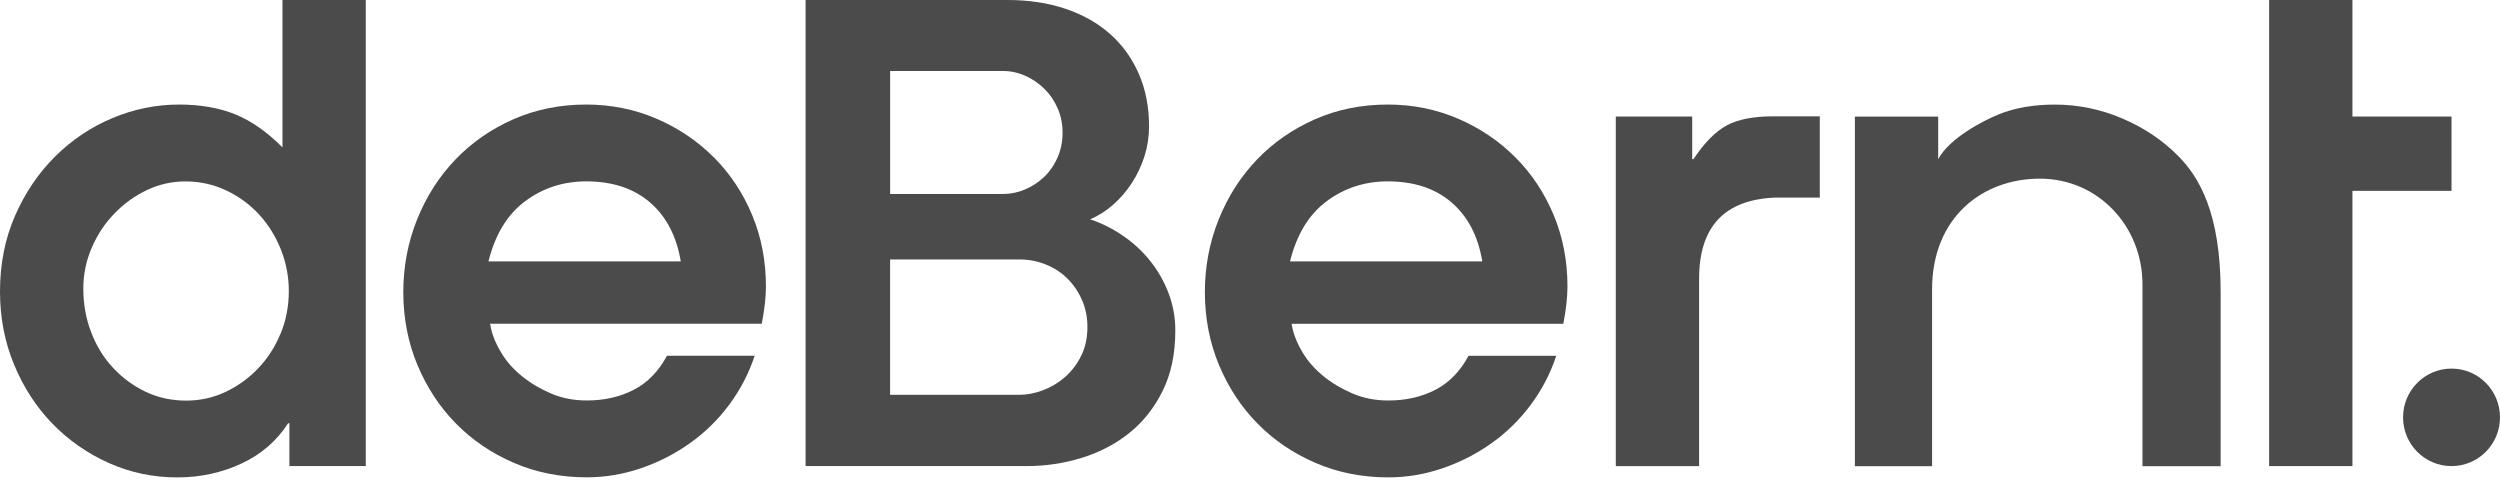 <svg xmlns="http://www.w3.org/2000/svg" width="160" height="31" viewBox="0 0 160 31" fill="none"><path d="M145.225 0V29.83H145.259H150.556V12.215H156.898V7.459H150.556V0H145.225Z" fill="#4B4B4B"></path><path d="M65.21 25.269C65.721 25.269 66.235 25.17 66.759 24.973C67.283 24.775 67.754 24.49 68.177 24.118C68.597 23.746 68.94 23.291 69.202 22.758C69.464 22.225 69.595 21.613 69.595 20.926C69.595 20.299 69.477 19.72 69.245 19.194C69.013 18.668 68.701 18.21 68.308 17.822C67.915 17.434 67.453 17.135 66.922 16.924C66.391 16.712 65.829 16.604 65.231 16.604H56.966V25.269H65.21ZM56.968 12.415H64.188C64.682 12.415 65.157 12.316 65.617 12.119C66.077 11.921 66.483 11.65 66.84 11.308C67.196 10.965 67.478 10.552 67.69 10.069C67.901 9.587 68.004 9.06 68.004 8.49C68.004 7.921 67.899 7.415 67.69 6.933C67.478 6.45 67.196 6.034 66.84 5.683C66.483 5.331 66.077 5.055 65.617 4.851C65.16 4.646 64.682 4.543 64.188 4.543H56.968V12.418V12.415ZM51.557 29.83V0H64.489C65.84 0 67.074 0.186 68.186 0.561C69.298 0.933 70.249 1.471 71.042 2.171C71.835 2.875 72.448 3.725 72.885 4.727C73.322 5.728 73.54 6.852 73.54 8.093C73.54 8.75 73.441 9.387 73.246 10C73.05 10.614 72.782 11.184 72.439 11.71C72.097 12.236 71.697 12.7 71.24 13.102C70.783 13.504 70.291 13.817 69.767 14.035C70.509 14.283 71.21 14.635 71.872 15.088C72.534 15.54 73.11 16.076 73.604 16.689C74.098 17.303 74.491 17.992 74.783 18.75C75.073 19.511 75.22 20.308 75.22 21.142C75.22 22.634 74.951 23.925 74.411 25.014C73.873 26.103 73.161 27.004 72.274 27.712C71.387 28.422 70.374 28.95 69.231 29.302C68.09 29.654 66.922 29.828 65.732 29.828H51.557V29.83Z" fill="#4B4B4B"></path><path d="M160 26.71C160 28.433 158.612 29.83 156.898 29.83C155.184 29.83 153.796 28.433 153.796 26.71C153.796 24.986 155.184 23.589 156.898 23.589C158.612 23.589 160 24.986 160 26.71Z" fill="#4B4B4B"></path><path d="M17.957 21.345C17.61 22.192 17.135 22.93 16.535 23.562C15.933 24.194 15.239 24.697 14.451 25.074C13.663 25.451 12.815 25.639 11.905 25.639C10.995 25.639 10.108 25.451 9.32 25.074C8.532 24.697 7.838 24.187 7.236 23.541C6.634 22.898 6.167 22.137 5.834 21.264C5.499 20.391 5.333 19.458 5.333 18.463C5.333 17.551 5.512 16.678 5.876 15.844C6.236 15.012 6.723 14.279 7.339 13.647C7.953 13.015 8.649 12.519 9.423 12.155C10.198 11.792 11.014 11.611 11.868 11.611C12.803 11.611 13.679 11.806 14.495 12.195C15.31 12.585 16.011 13.102 16.599 13.746C17.186 14.391 17.647 15.138 17.983 15.984C18.316 16.829 18.484 17.712 18.484 18.624C18.484 19.591 18.309 20.499 17.962 21.345M18.077 9.433C17.089 8.438 16.078 7.732 15.051 7.316C14.021 6.9 12.826 6.691 11.464 6.691C9.993 6.691 8.571 6.981 7.194 7.558C5.818 8.134 4.596 8.955 3.527 10.016C2.459 11.078 1.604 12.342 0.963 13.805C0.322 15.271 0 16.889 0 18.663C0 20.329 0.301 21.889 0.903 23.339C1.503 24.789 2.319 26.048 3.348 27.108C4.375 28.169 5.579 29.01 6.956 29.628C8.332 30.246 9.793 30.554 11.344 30.554C12.815 30.554 14.182 30.258 15.453 29.667C16.721 29.077 17.716 28.215 18.44 27.087H18.52V29.828H23.41V0H18.079V9.433H18.077Z" fill="#4B4B4B"></path><path d="M113.473 7.445C112.216 7.445 111.228 7.64 110.507 8.028C109.785 8.419 109.078 9.136 108.381 10.186H108.301V7.459H103.411V29.833H108.742V17.847C108.742 14.515 110.357 12.783 113.593 12.647H116.467V7.447H113.473V7.445Z" fill="#4B4B4B"></path><path d="M135.777 7.56C134.4 6.983 132.978 6.693 131.507 6.693C130.145 6.693 128.95 6.902 127.92 7.318C126.893 7.737 124.754 8.853 124.044 10.188V7.461H118.713V29.835H123.653V18.52C123.653 13.952 126.836 11.434 130.554 11.434C134.271 11.434 137.118 14.465 137.118 18.203V29.835H142.121V18.667C142.121 13.628 140.735 11.34 139.444 10.021C138.391 8.945 137.153 8.139 135.777 7.562" fill="#4B4B4B"></path><path d="M31.262 16.728C31.689 15.009 32.471 13.725 33.608 12.879C34.743 12.033 36.046 11.608 37.517 11.608C39.201 11.608 40.564 12.059 41.605 12.959C42.645 13.86 43.3 15.115 43.569 16.728H31.264H31.262ZM45.69 10.078C44.649 9.03 43.427 8.203 42.023 7.599C40.621 6.994 39.116 6.691 37.514 6.691C35.83 6.691 34.274 7.008 32.845 7.638C31.416 8.27 30.18 9.129 29.139 10.218C28.096 11.307 27.282 12.582 26.694 14.046C26.106 15.512 25.811 17.063 25.811 18.702C25.811 20.34 26.113 21.921 26.715 23.357C27.317 24.796 28.137 26.046 29.18 27.105C30.221 28.166 31.457 29.005 32.889 29.623C34.318 30.241 35.876 30.549 37.558 30.549C38.734 30.549 39.89 30.354 41.025 29.966C42.161 29.577 43.211 29.037 44.171 28.352C45.132 27.668 45.968 26.848 46.676 25.894C47.383 24.94 47.926 23.899 48.298 22.769H42.687C42.151 23.764 41.444 24.49 40.564 24.945C39.681 25.402 38.679 25.63 37.556 25.63C36.728 25.63 35.966 25.483 35.272 25.186C34.578 24.892 33.955 24.522 33.408 24.079C32.859 23.635 32.42 23.139 32.087 22.587C31.751 22.038 31.535 21.519 31.425 21.036C31.398 20.921 31.368 20.721 31.368 20.721H48.753C48.923 19.837 49.02 19.03 49.02 18.336C49.02 16.698 48.725 15.172 48.137 13.761C47.549 12.351 46.733 11.121 45.692 10.073" fill="#4B4B4B"></path><path d="M82.561 16.728C82.988 15.009 83.769 13.725 84.906 12.879C86.042 12.033 87.344 11.608 88.815 11.608C90.499 11.608 91.862 12.059 92.903 12.959C93.944 13.86 94.599 15.115 94.868 16.728H82.563H82.561ZM96.991 10.078C95.948 9.03 94.728 8.203 93.323 7.599C91.922 6.994 90.419 6.691 88.815 6.691C87.131 6.691 85.575 7.008 84.146 7.638C82.717 8.27 81.481 9.129 80.44 10.218C79.399 11.307 78.583 12.582 77.995 14.046C77.406 15.512 77.112 17.063 77.112 18.702C77.112 20.34 77.413 21.921 78.015 23.359C78.617 24.798 79.438 26.048 80.481 27.107C81.524 28.169 82.758 29.007 84.19 29.625C85.619 30.244 87.177 30.552 88.859 30.552C90.035 30.552 91.191 30.356 92.326 29.968C93.461 29.58 94.511 29.04 95.472 28.355C96.432 27.67 97.269 26.85 97.977 25.896C98.684 24.943 99.227 23.902 99.599 22.771H93.987C93.452 23.766 92.744 24.492 91.864 24.947C90.982 25.404 89.98 25.632 88.856 25.632C88.029 25.632 87.266 25.485 86.573 25.188C85.879 24.894 85.256 24.524 84.709 24.081C84.16 23.637 83.721 23.141 83.385 22.59C83.05 22.04 82.834 21.521 82.724 21.039C82.696 20.924 82.666 20.724 82.666 20.724H100.052C100.222 19.839 100.318 19.032 100.318 18.339C100.318 16.7 100.024 15.175 99.436 13.764C98.847 12.353 98.032 11.123 96.991 10.076" fill="#4B4B4B"></path></svg>